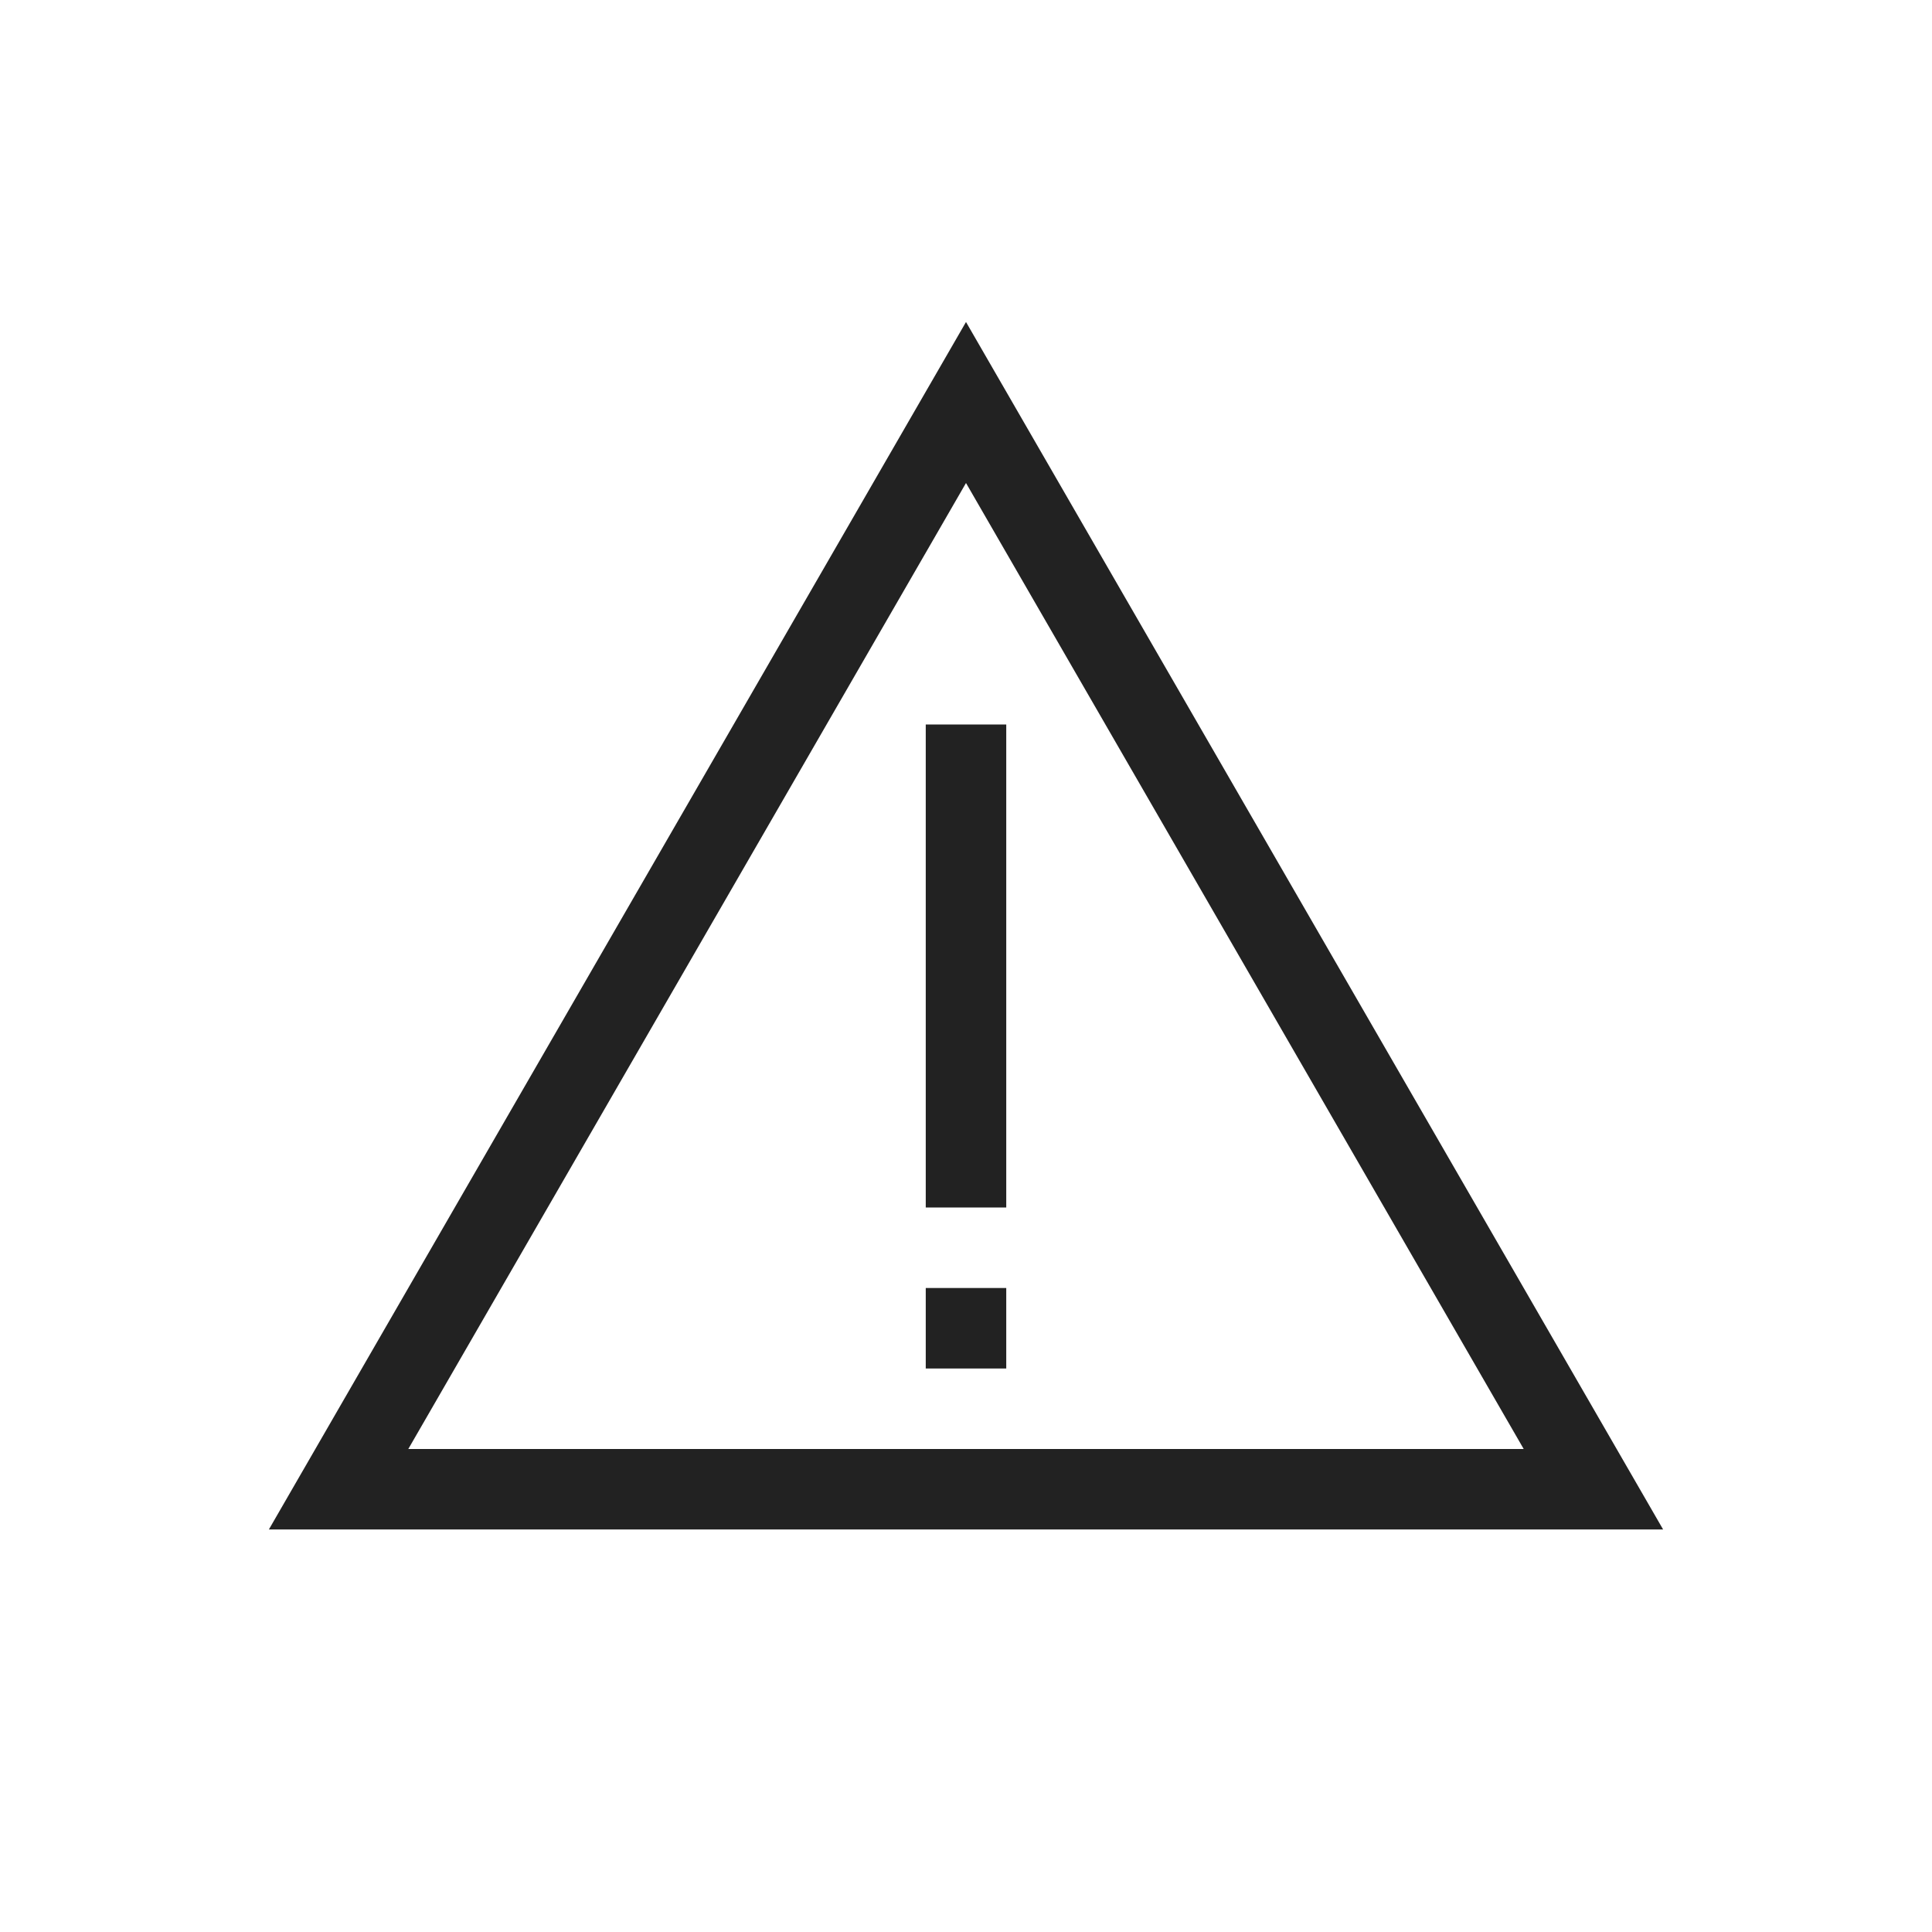 <svg width="24" height="24" viewBox="0 0 24 24" fill="none" xmlns="http://www.w3.org/2000/svg">
<g clip-path="url(#clip0_1396_2305)">
<path d="M4.206 18.5L12 5L19.794 18.5H4.206Z" stroke="#222222"/>
<path d="M12 9V15" stroke="#222222"/>
<path d="M12 16V17" stroke="#222222"/>
</g>
<defs>
<clipPath id="clip0_1396_2305">
<rect width="24" height="24" fill="white"/>
</clipPath>
</defs>
</svg>
